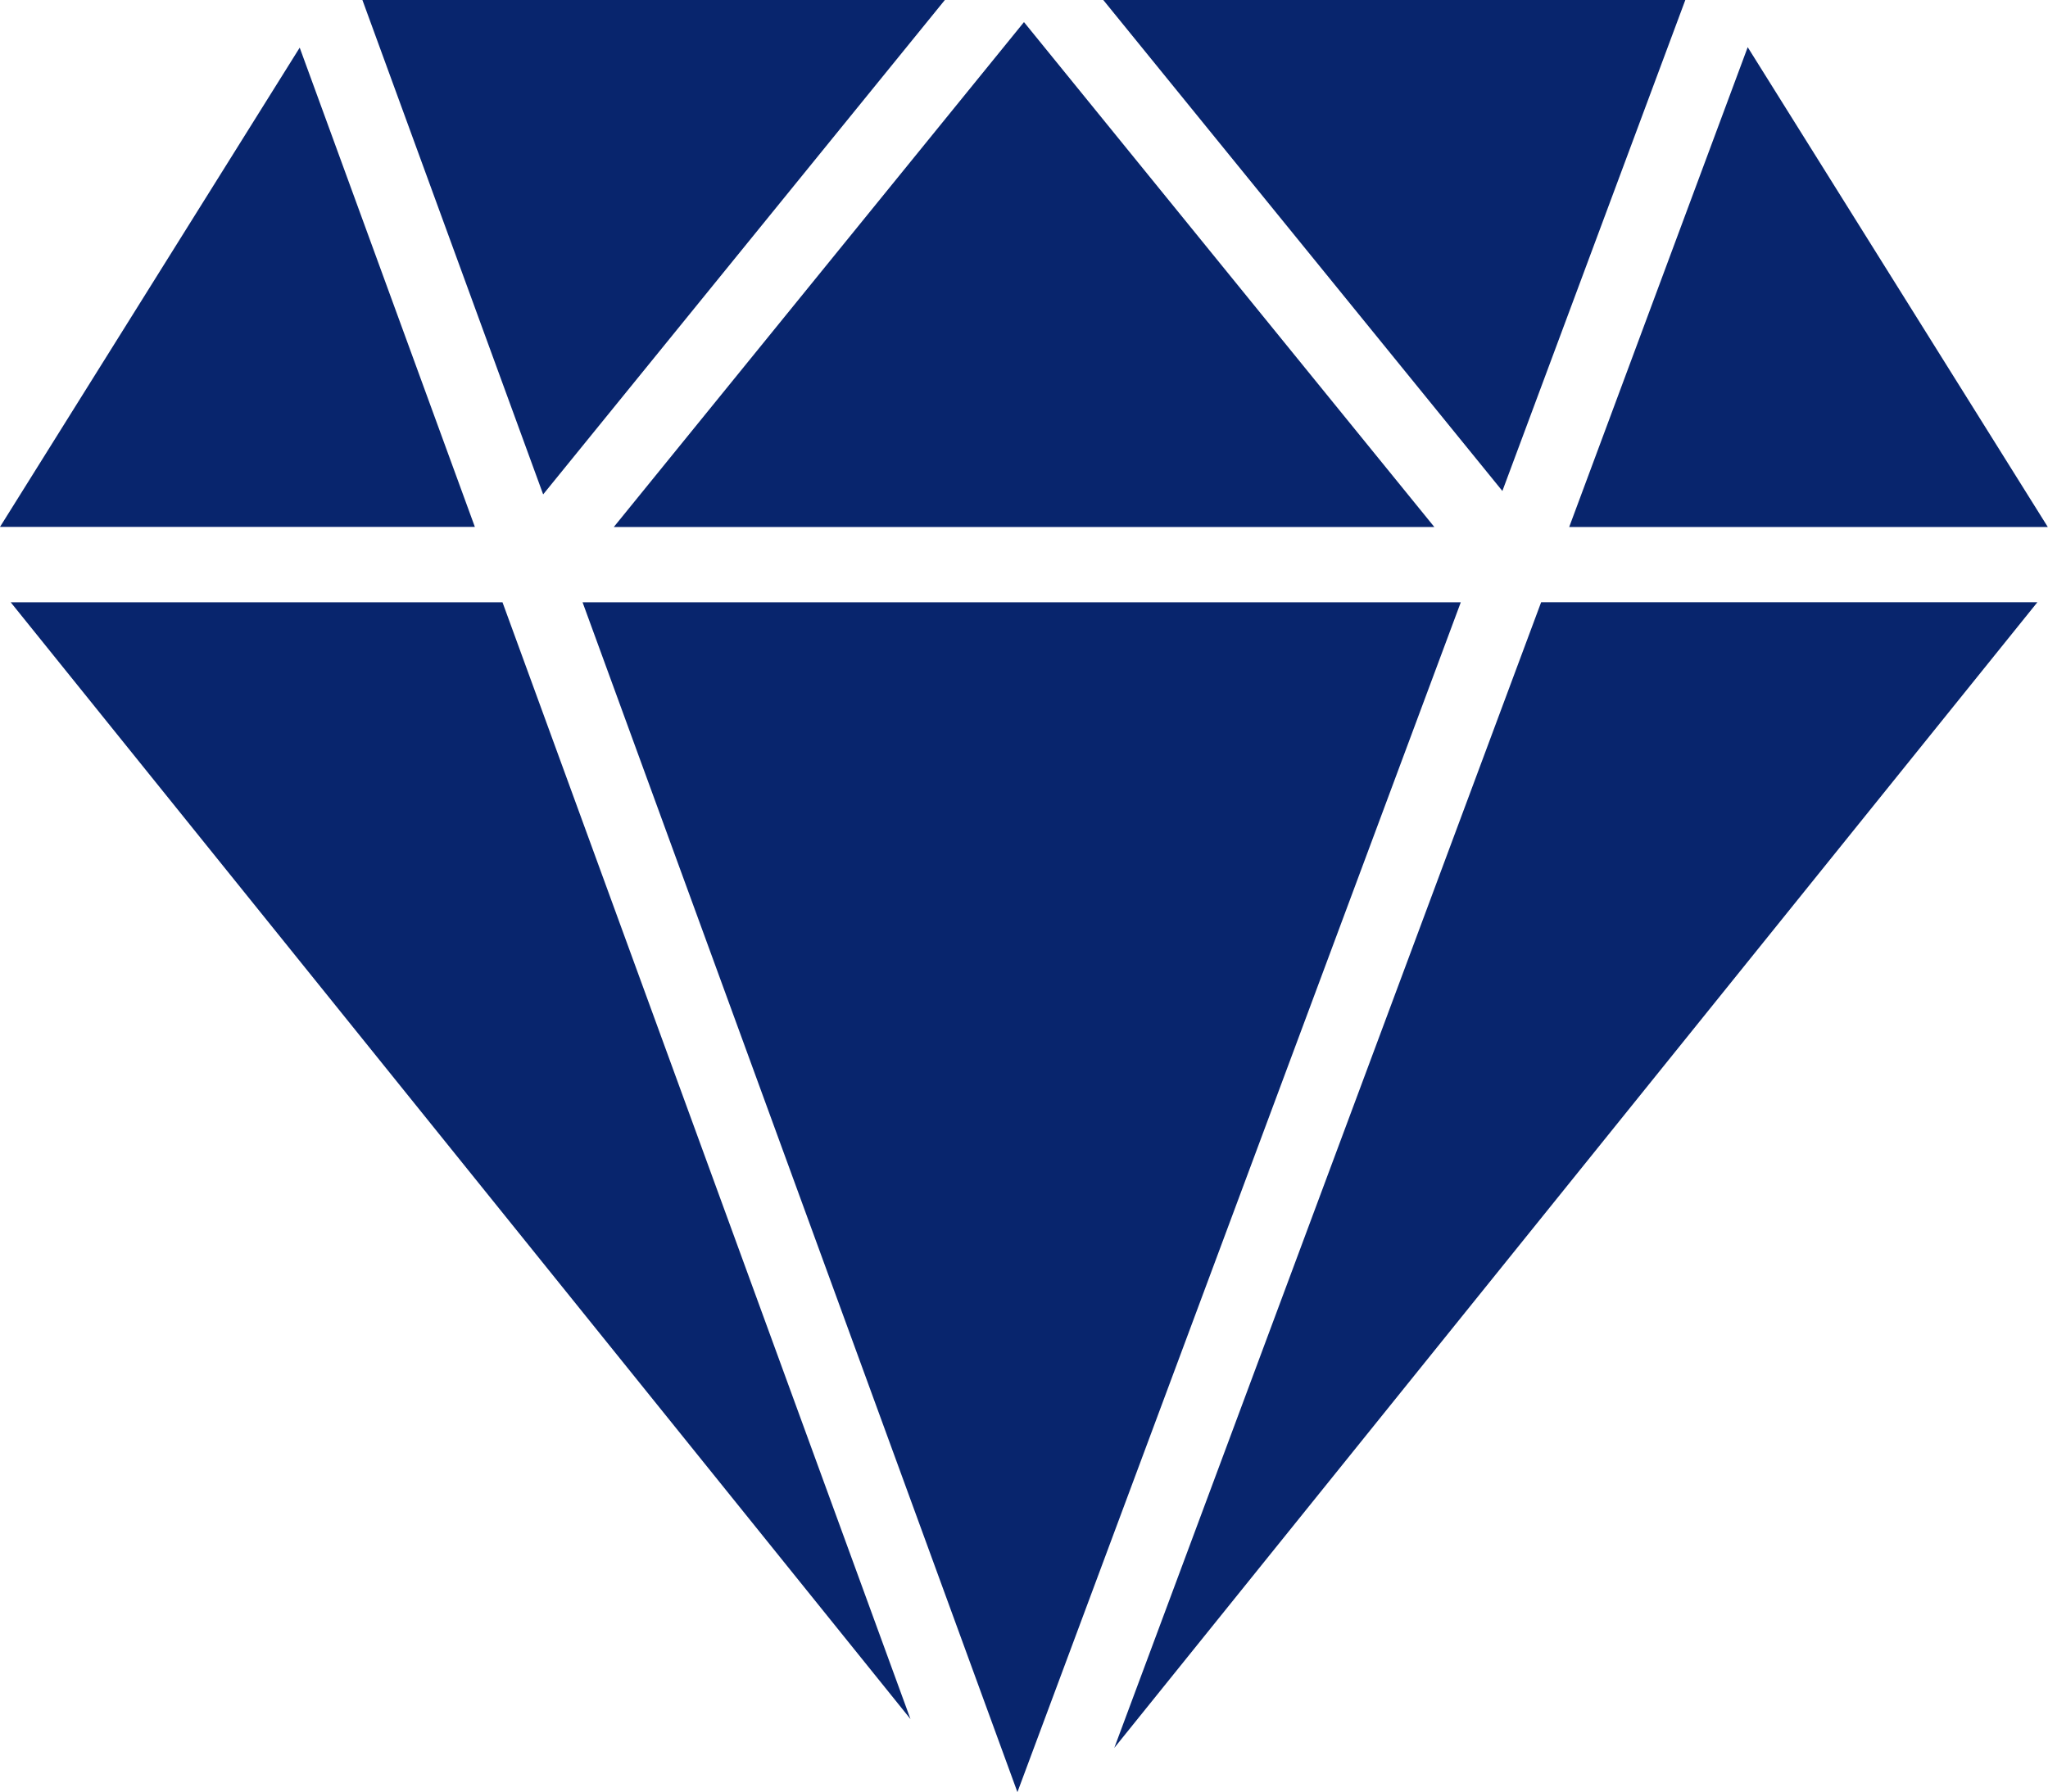 <svg id="diamond" xmlns="http://www.w3.org/2000/svg" width="45.039" height="39.421" viewBox="0 0 45.039 39.421">
  <path id="Path_18" data-name="Path 18" d="M.285,19.392,20.072,43.957,11.1,19.392Z" transform="translate(-0.049 -6.143)" fill="#08256d"/>
  <path id="Path_19" data-name="Path 19" d="M15.472,19.392l9.563,26.172,9.75-26.172Z" transform="translate(-2.66 -6.143)" fill="#08256d"/>
  <path id="Path_20" data-name="Path 20" d="M29.593,44.591l20.3-25.2H38.98Z" transform="translate(-5.088 -6.143)" fill="#08256d"/>
  <path id="Path_21" data-name="Path 21" d="M42.1,3.392H29.3l8.777,10.8Z" transform="translate(-5.037 -3.392)" fill="#08256d"/>
  <path id="Path_22" data-name="Path 22" d="M34.346,15.086,25.321,3.979,16.3,15.086Z" transform="translate(-2.802 -3.493)" fill="#08256d"/>
  <path id="Path_23" data-name="Path 23" d="M22.434,3.392H9.625L13.6,14.267Z" transform="translate(-1.655 -3.392)" fill="#08256d"/>
  <path id="Path_24" data-name="Path 24" d="M6.591,4.658,0,15.2H10.443Z" transform="translate(0 -3.61)" fill="#08256d"/>
  <path id="Path_25" data-name="Path 25" d="M52.2,15.2l-6.6-10.555L41.674,15.2Z" transform="translate(-7.165 -3.607)" fill="#08256d"/>
</svg>
